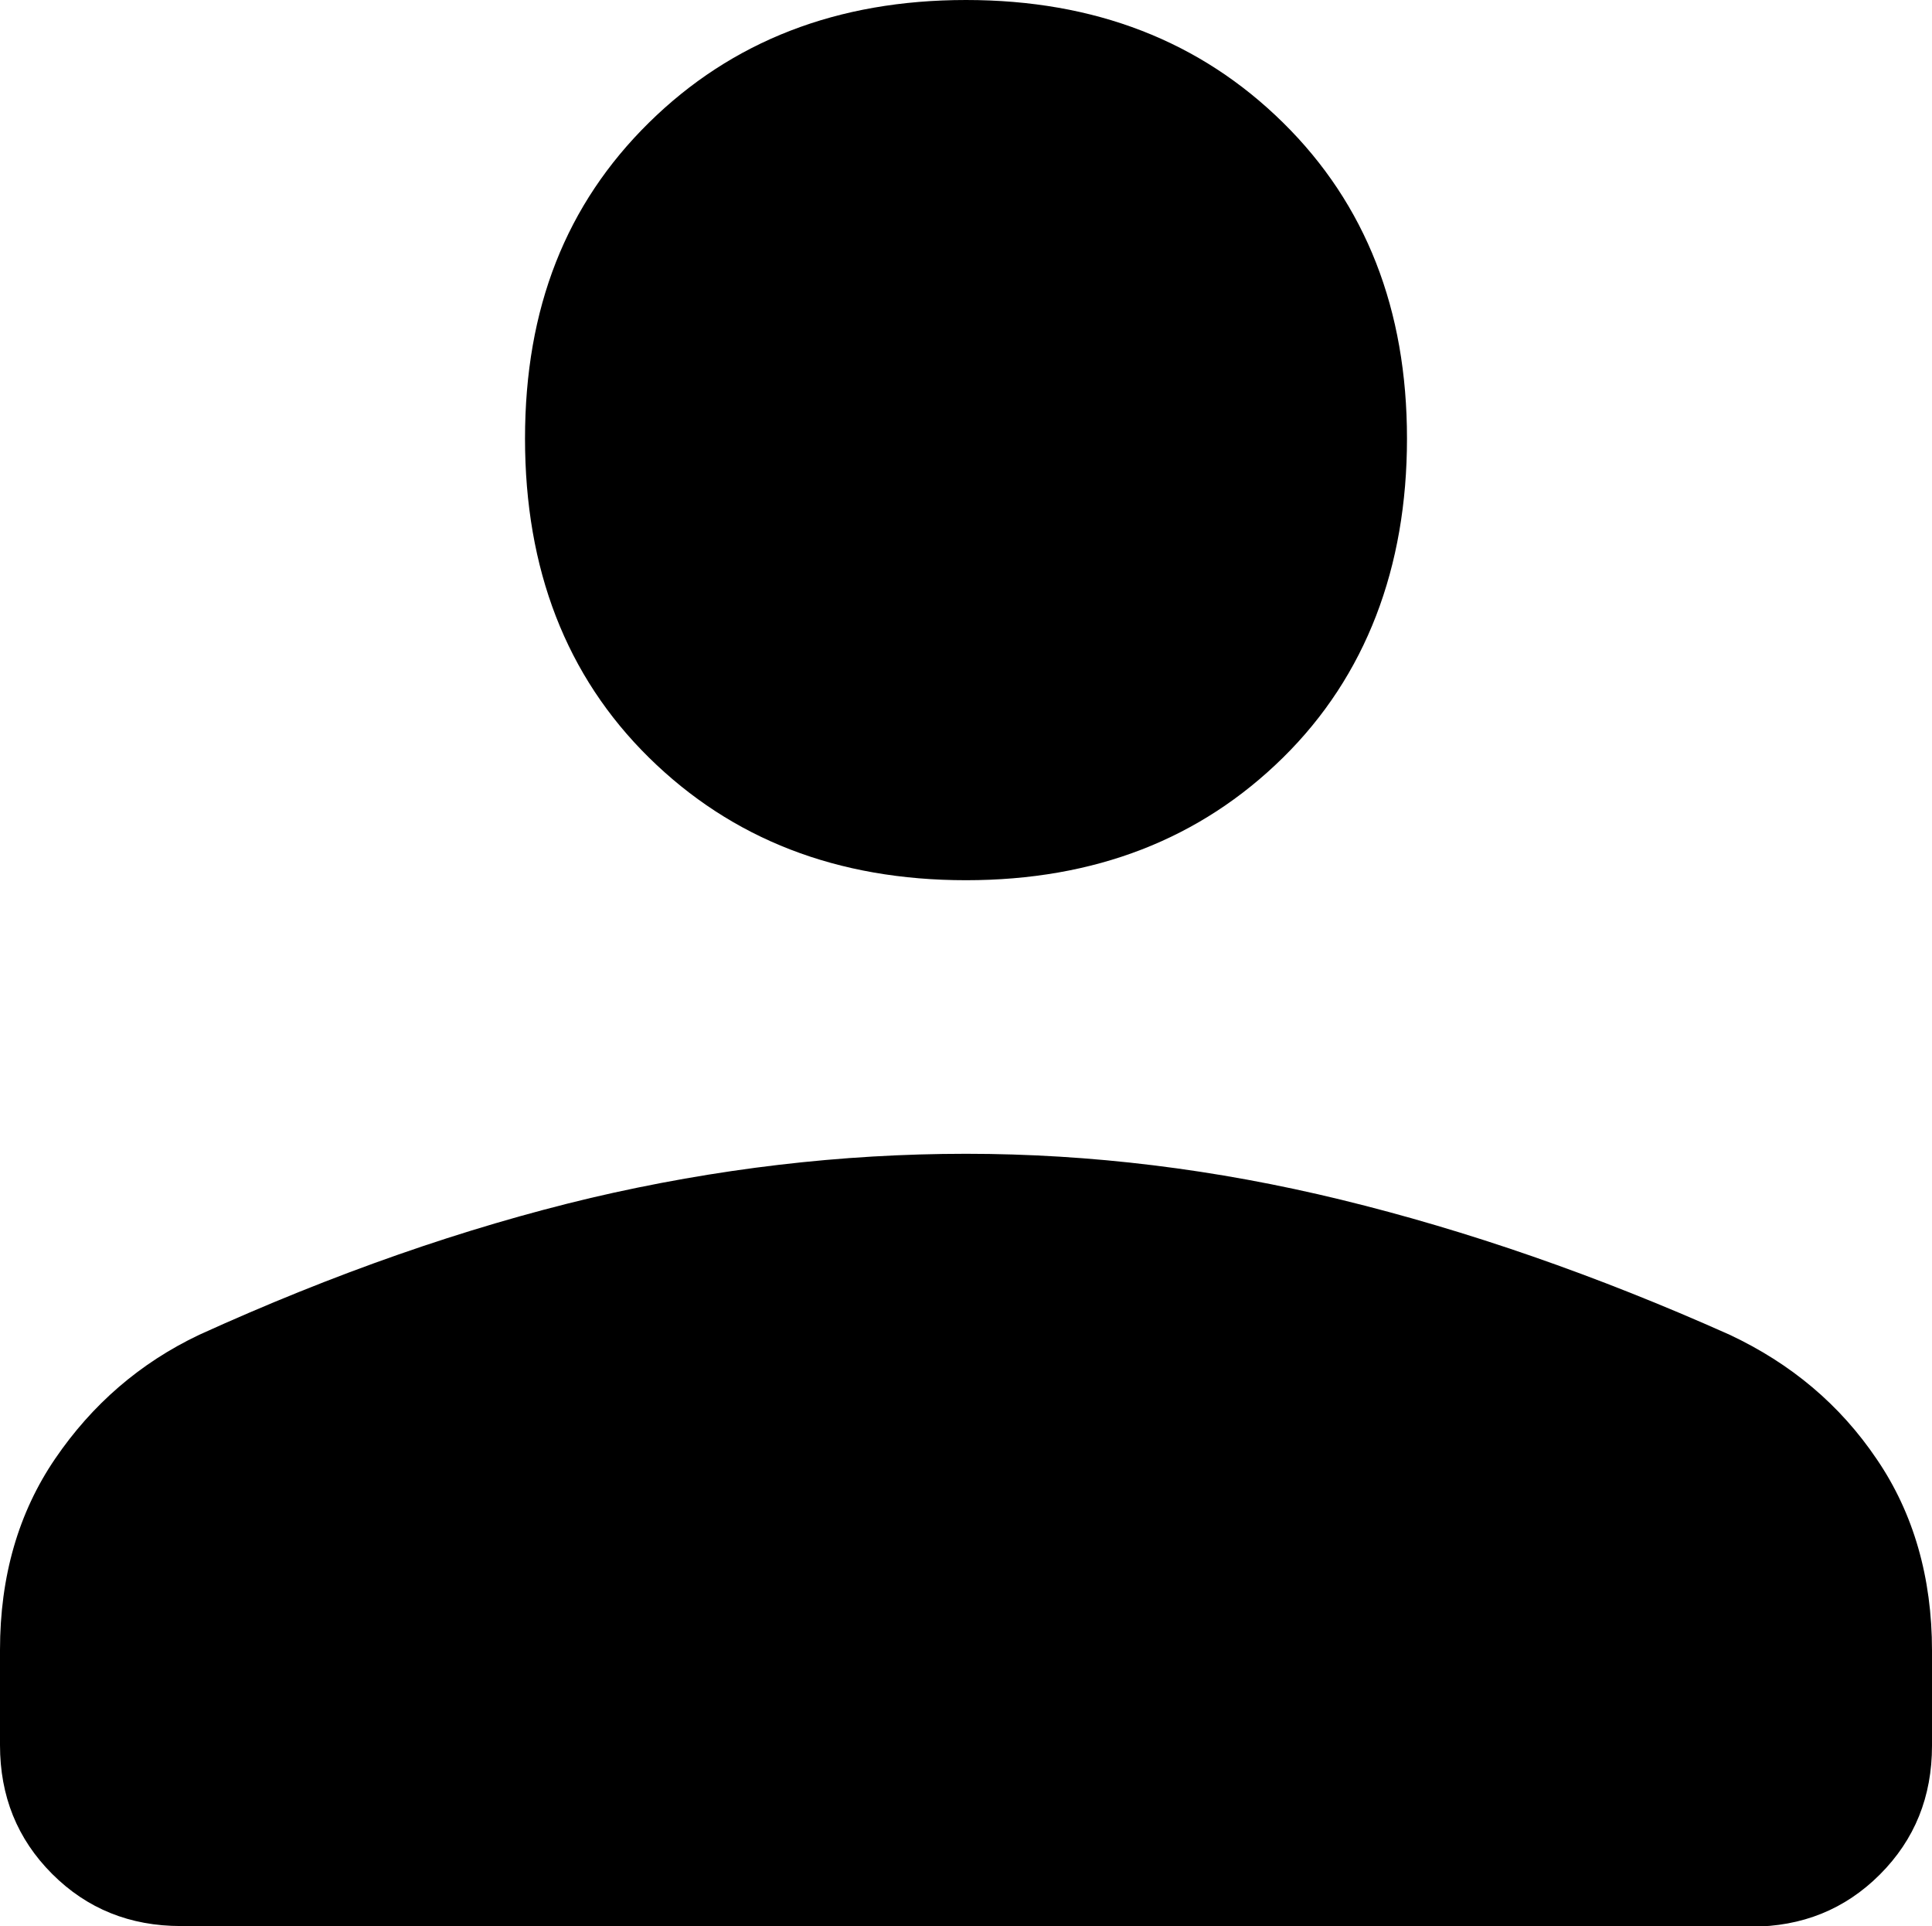 <?xml version="1.0" encoding="UTF-8"?> <svg xmlns="http://www.w3.org/2000/svg" id="b" viewBox="0 0 31.5 31.4"><g id="c"><path d="M15.75,14.35c-2.1,0-3.82-.67-5.17-2-1.35-1.33-2.02-3.07-2.02-5.2s.67-3.82,2.02-5.15c1.35-1.33,3.07-2,5.17-2s3.82,.67,5.17,2c1.35,1.33,2.02,3.05,2.02,5.15s-.67,3.87-2.02,5.2c-1.35,1.33-3.07,2-5.17,2ZM2.95,31.4c-.83,0-1.53-.28-2.1-.85s-.85-1.27-.85-2.1v-1.55c0-1.2,.3-2.24,.9-3.12,.6-.88,1.38-1.56,2.35-2.02,2.2-1,4.32-1.74,6.38-2.23,2.05-.48,4.09-.72,6.12-.72s4.07,.25,6.12,.75c2.05,.5,4.16,1.23,6.33,2.2,1,.47,1.8,1.14,2.4,2.03,.6,.88,.9,1.93,.9,3.12v1.55c0,.83-.28,1.53-.85,2.1s-1.27,.85-2.1,.85H2.95Z"></path></g></svg> 